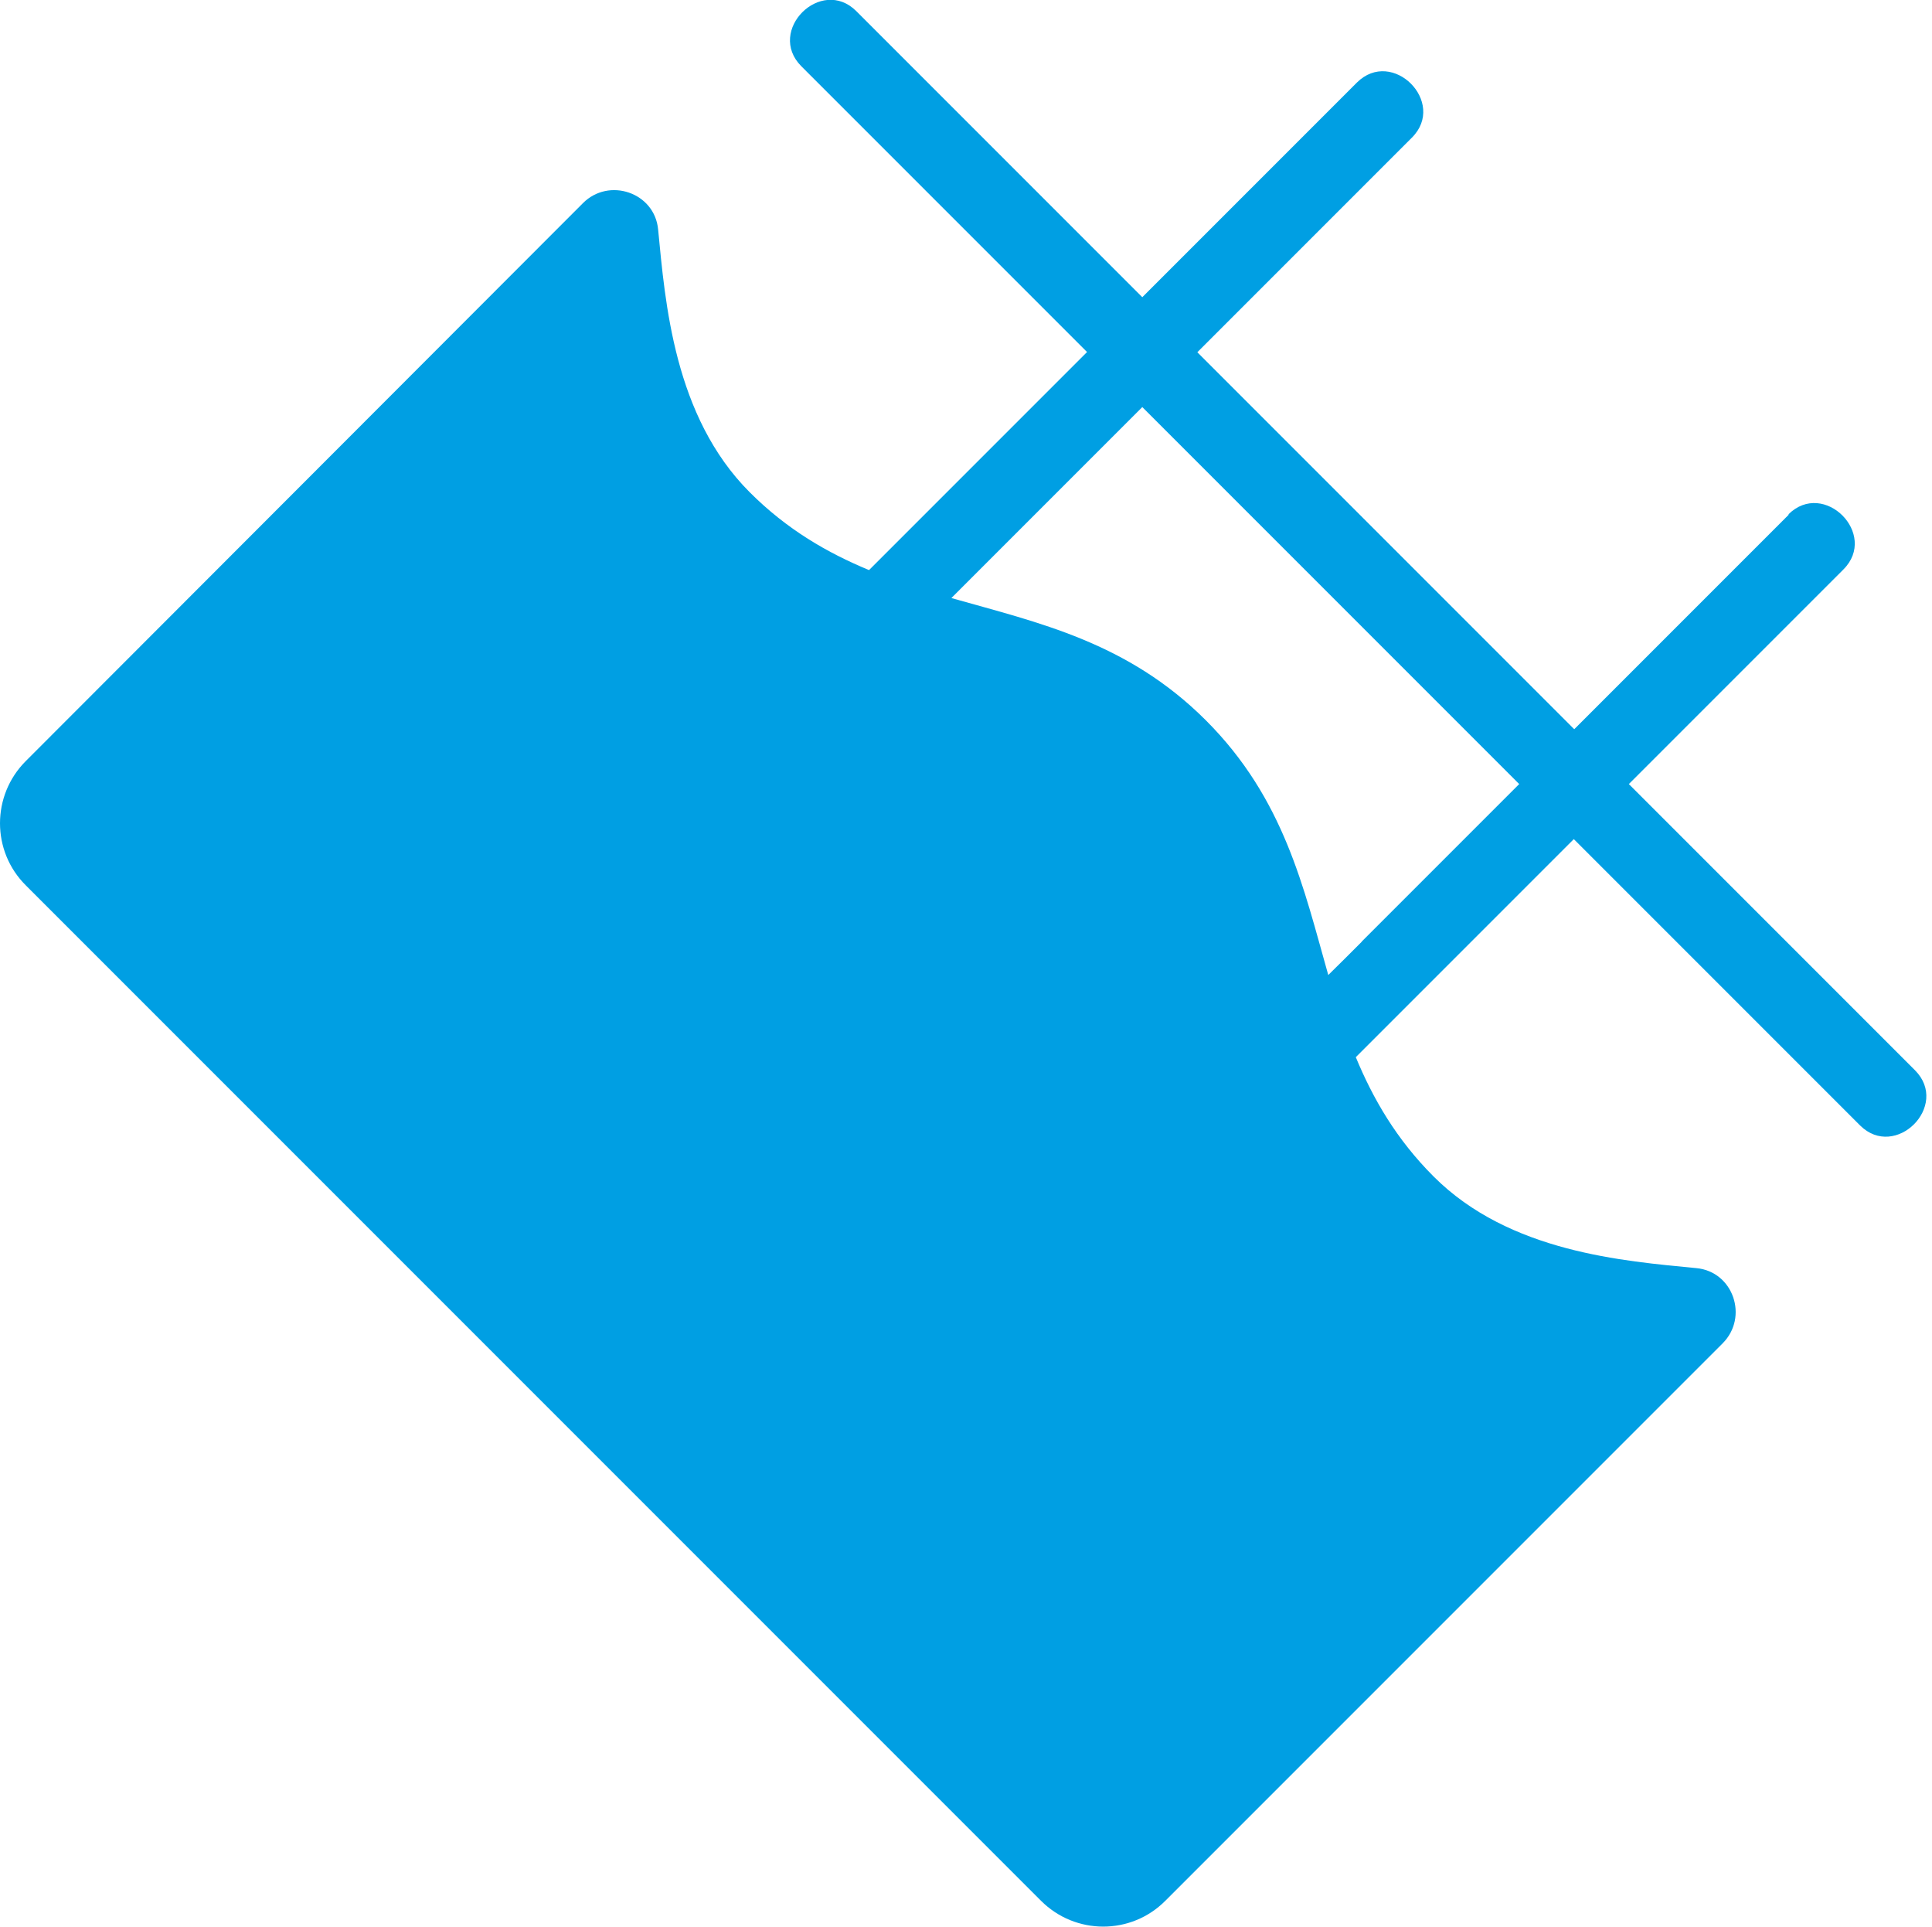 <?xml version="1.0" encoding="UTF-8"?>
<svg id="Layer_1" data-name="Layer 1" xmlns="http://www.w3.org/2000/svg" viewBox="0 0 89.86 89.6">
  <defs>
    <style>
      .cls-1 {
        fill: #009fe3;
        stroke-width: 0px;
      }
    </style>
  </defs>
  <path class="cls-1" d="M83.2,23.93c-3.33,3.33-6.65,6.65-9.98,9.98l-.74-.74c-5.6-5.6-11.19-11.19-16.79-16.79,2.39-2.39,4.78-4.78,7.17-7.17.94-.94,1.87-1.87,2.81-2.81,1.64-1.64-.91-4.2-2.56-2.56-3.33,3.33-6.65,6.65-9.98,9.98-2.39-2.39-4.77-4.77-7.16-7.16-2.05-2.05-4.09-4.09-6.14-6.14-1.64-1.64-4.2.91-2.56,2.56,4.43,4.43,8.86,8.86,13.29,13.29-2.44,2.44-4.89,4.89-7.33,7.33-.94.94-1.87,1.87-2.81,2.81,0,0,0,0,0,0-1.93-.8-3.81-1.88-5.55-3.62-3.53-3.53-3.93-8.84-4.26-12.22-.16-1.72-2.29-2.44-3.5-1.22L1.2,35.39c-1.6,1.6-1.6,4.19,0,5.78l23.61,23.61,23.61,23.61c1.6,1.6,4.19,1.6,5.78,0l25.92-25.92c1.22-1.22.5-3.34-1.22-3.5-3.38-.33-8.69-.73-12.22-4.26-1.74-1.74-2.82-3.62-3.62-5.55,0,0,0,0,0,0,3.38-3.38,6.76-6.76,10.14-10.14,2.39,2.39,4.78,4.78,7.17,7.17,2.05,2.05,4.09,4.09,6.14,6.14,1.64,1.64,4.2-.91,2.56-2.56-4.44-4.44-8.87-8.87-13.31-13.31,2.39-2.39,4.78-4.78,7.17-7.17.94-.94,1.87-1.87,2.81-2.81,1.64-1.64-.91-4.2-2.56-2.56ZM63.33,43.8c-.52.52-1.03,1.03-1.55,1.54-1.15-4.05-2.04-8.19-5.69-11.84-3.65-3.65-7.79-4.54-11.84-5.69,2.96-2.96,5.92-5.92,8.88-8.88.25.25.5.5.75.75,5.59,5.59,11.18,11.18,16.78,16.78-2.44,2.44-4.89,4.89-7.33,7.33Z"/>
</svg>
